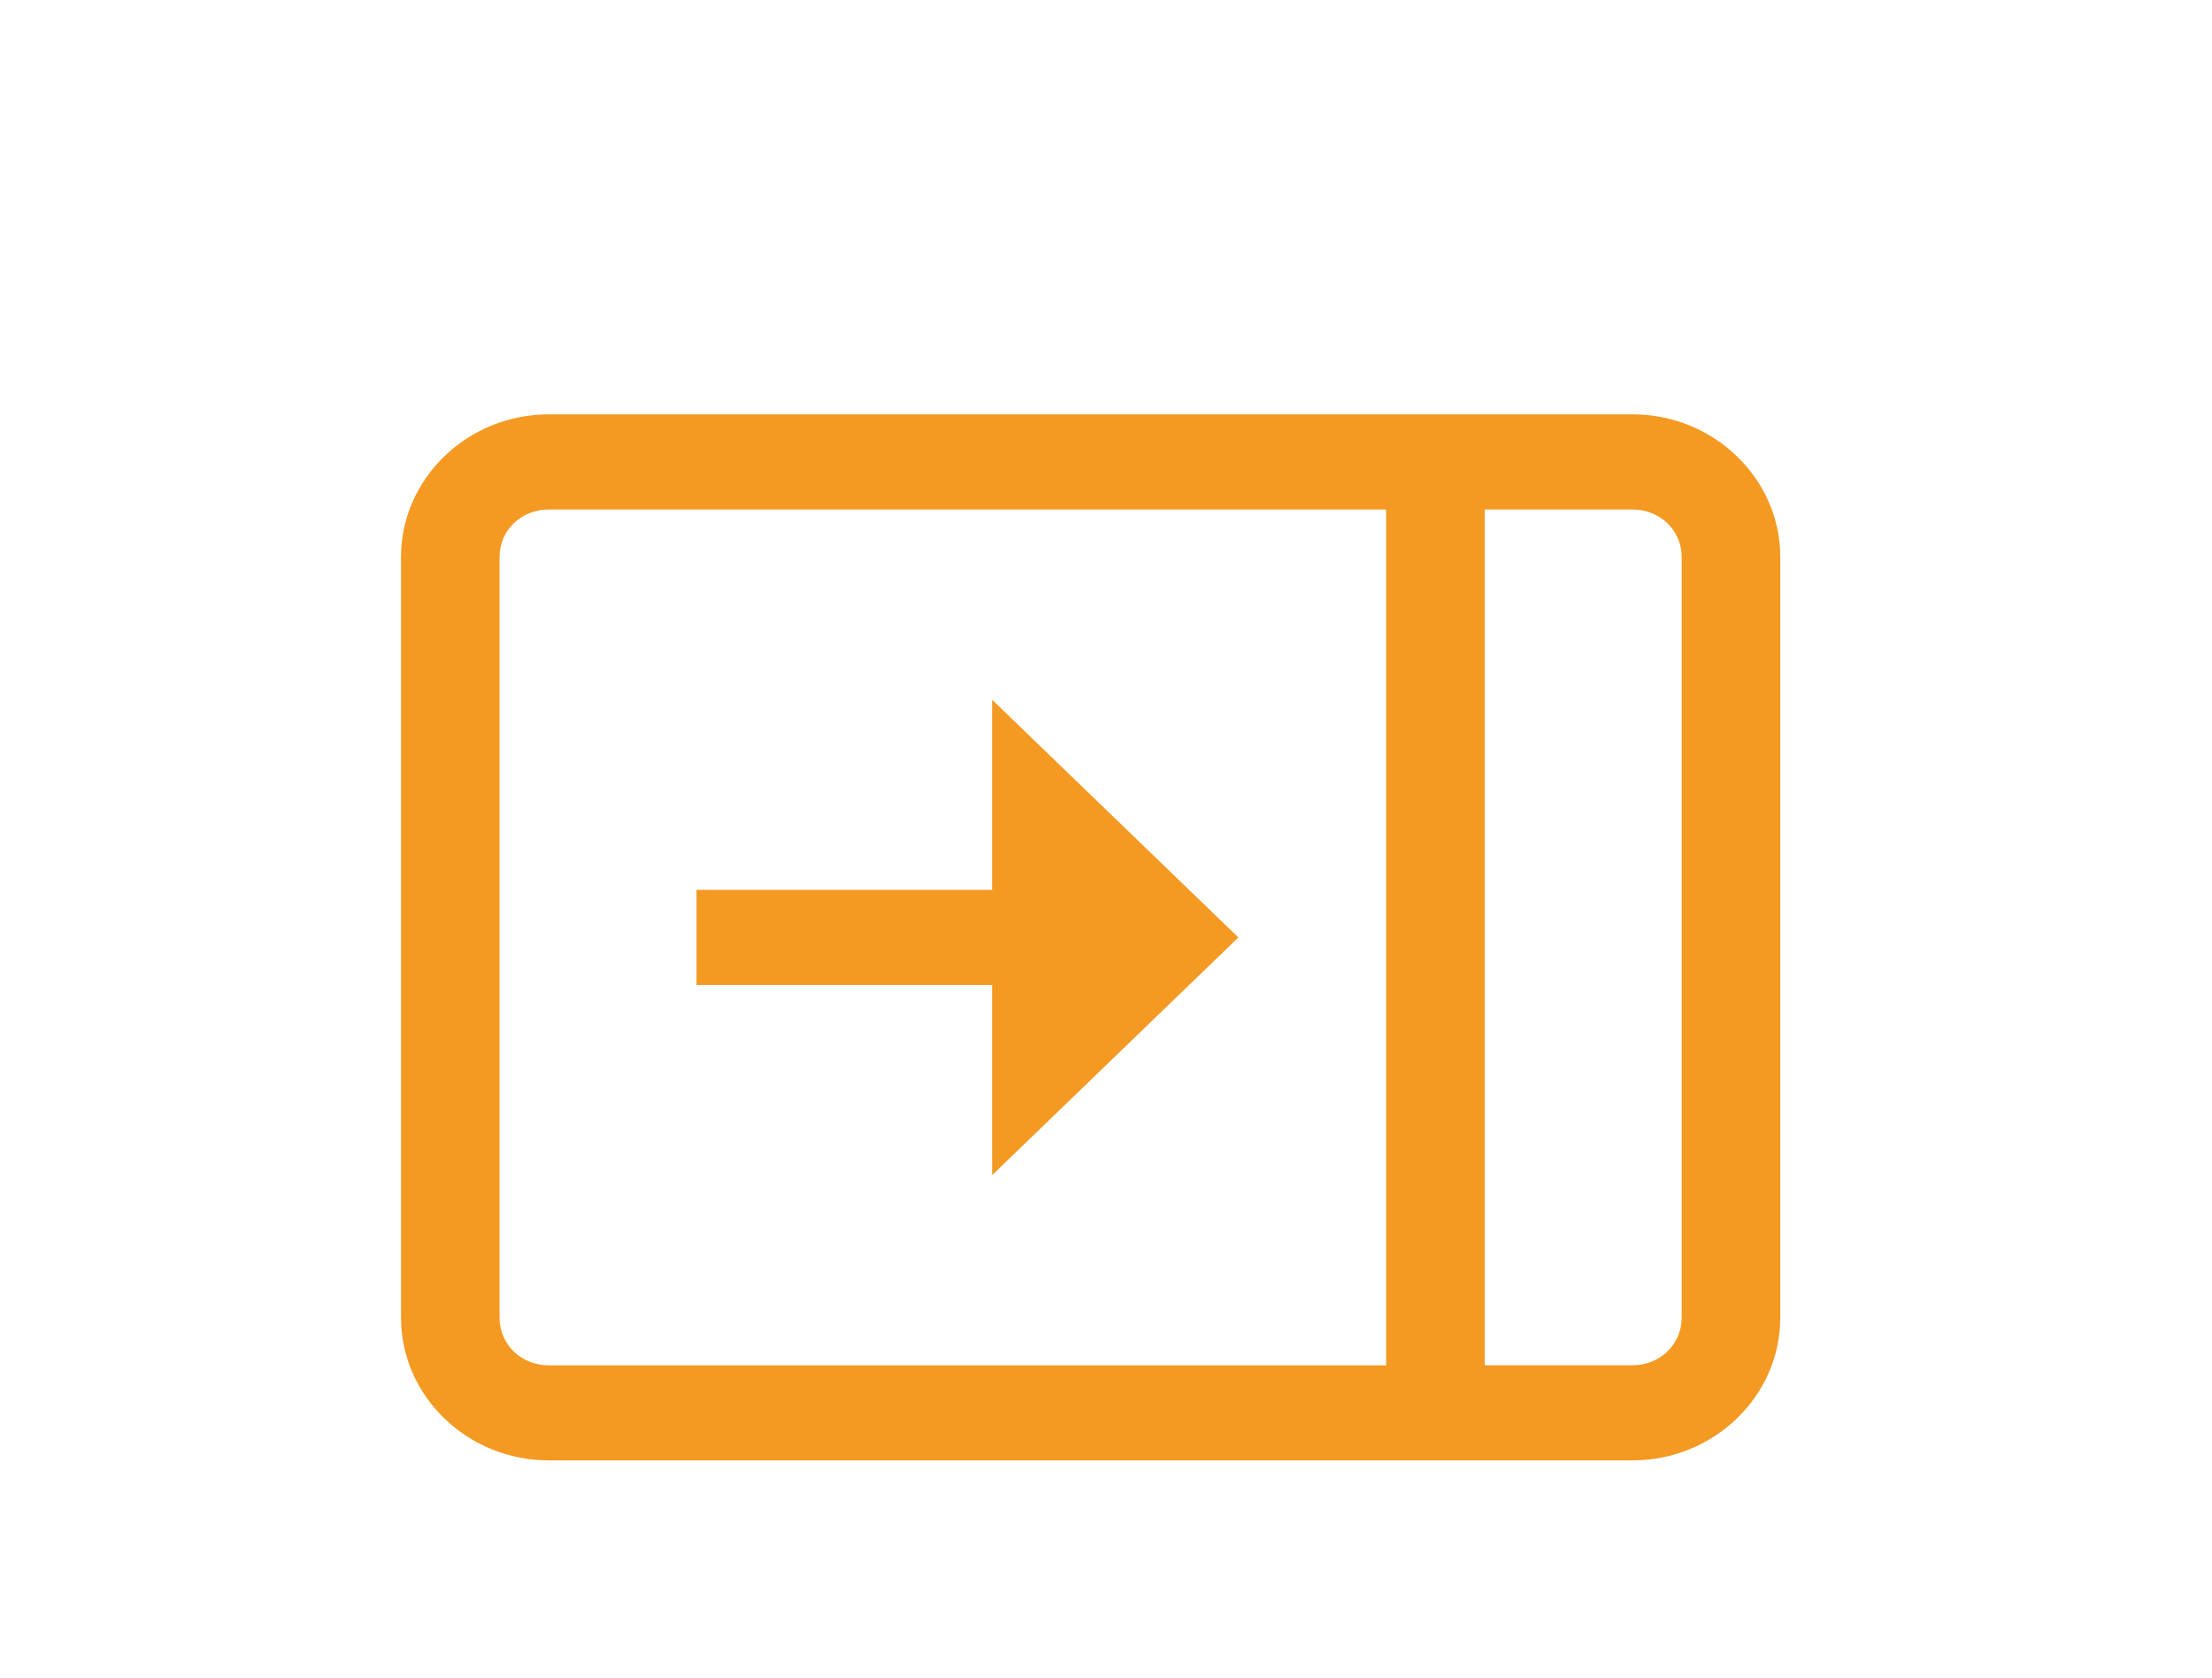 <?xml version="1.0" encoding="UTF-8"?>
<svg xmlns="http://www.w3.org/2000/svg" viewBox="0 0 372.93 282.76">
  <defs>
    <style>
      .cls-1 {
        fill: none;
      }

      .cls-1, .cls-2 {
        stroke-width: 0px;
      }

      .cls-2 {
        fill: #f49922;
        fill-rule: evenodd;
      }
    </style>
  </defs>
  <g id="HG">
    <rect class="cls-1" width="372.93" height="282.76"></rect>
  </g>
  <g id="Ebene_3" data-name="Ebene 3">
    <path class="cls-2" d="m92.52,69.84c-13.7,0-24.91,10.82-24.91,24.04v128.23c0,13.22,11.21,24.04,24.91,24.04h182.71c13.7,0,24.91-10.82,24.91-24.04V93.88c0-13.22-11.21-24.04-24.91-24.04H92.52Zm0,16.03h141.18v144.26H92.52c-4.65,0-8.3-3.53-8.3-8.01V93.88c0-4.49,3.65-8.01,8.3-8.01h0Zm157.79,0h24.91c4.65,0,8.3,3.53,8.3,8.01v128.23c0,4.49-3.65,8.01-8.3,8.01h-24.91V85.87h0Zm-83.05,32.06v32.06h-49.83v16.03h49.83v32.06l41.52-40.07-41.52-40.07h0Z"></path>
  </g>
</svg>
